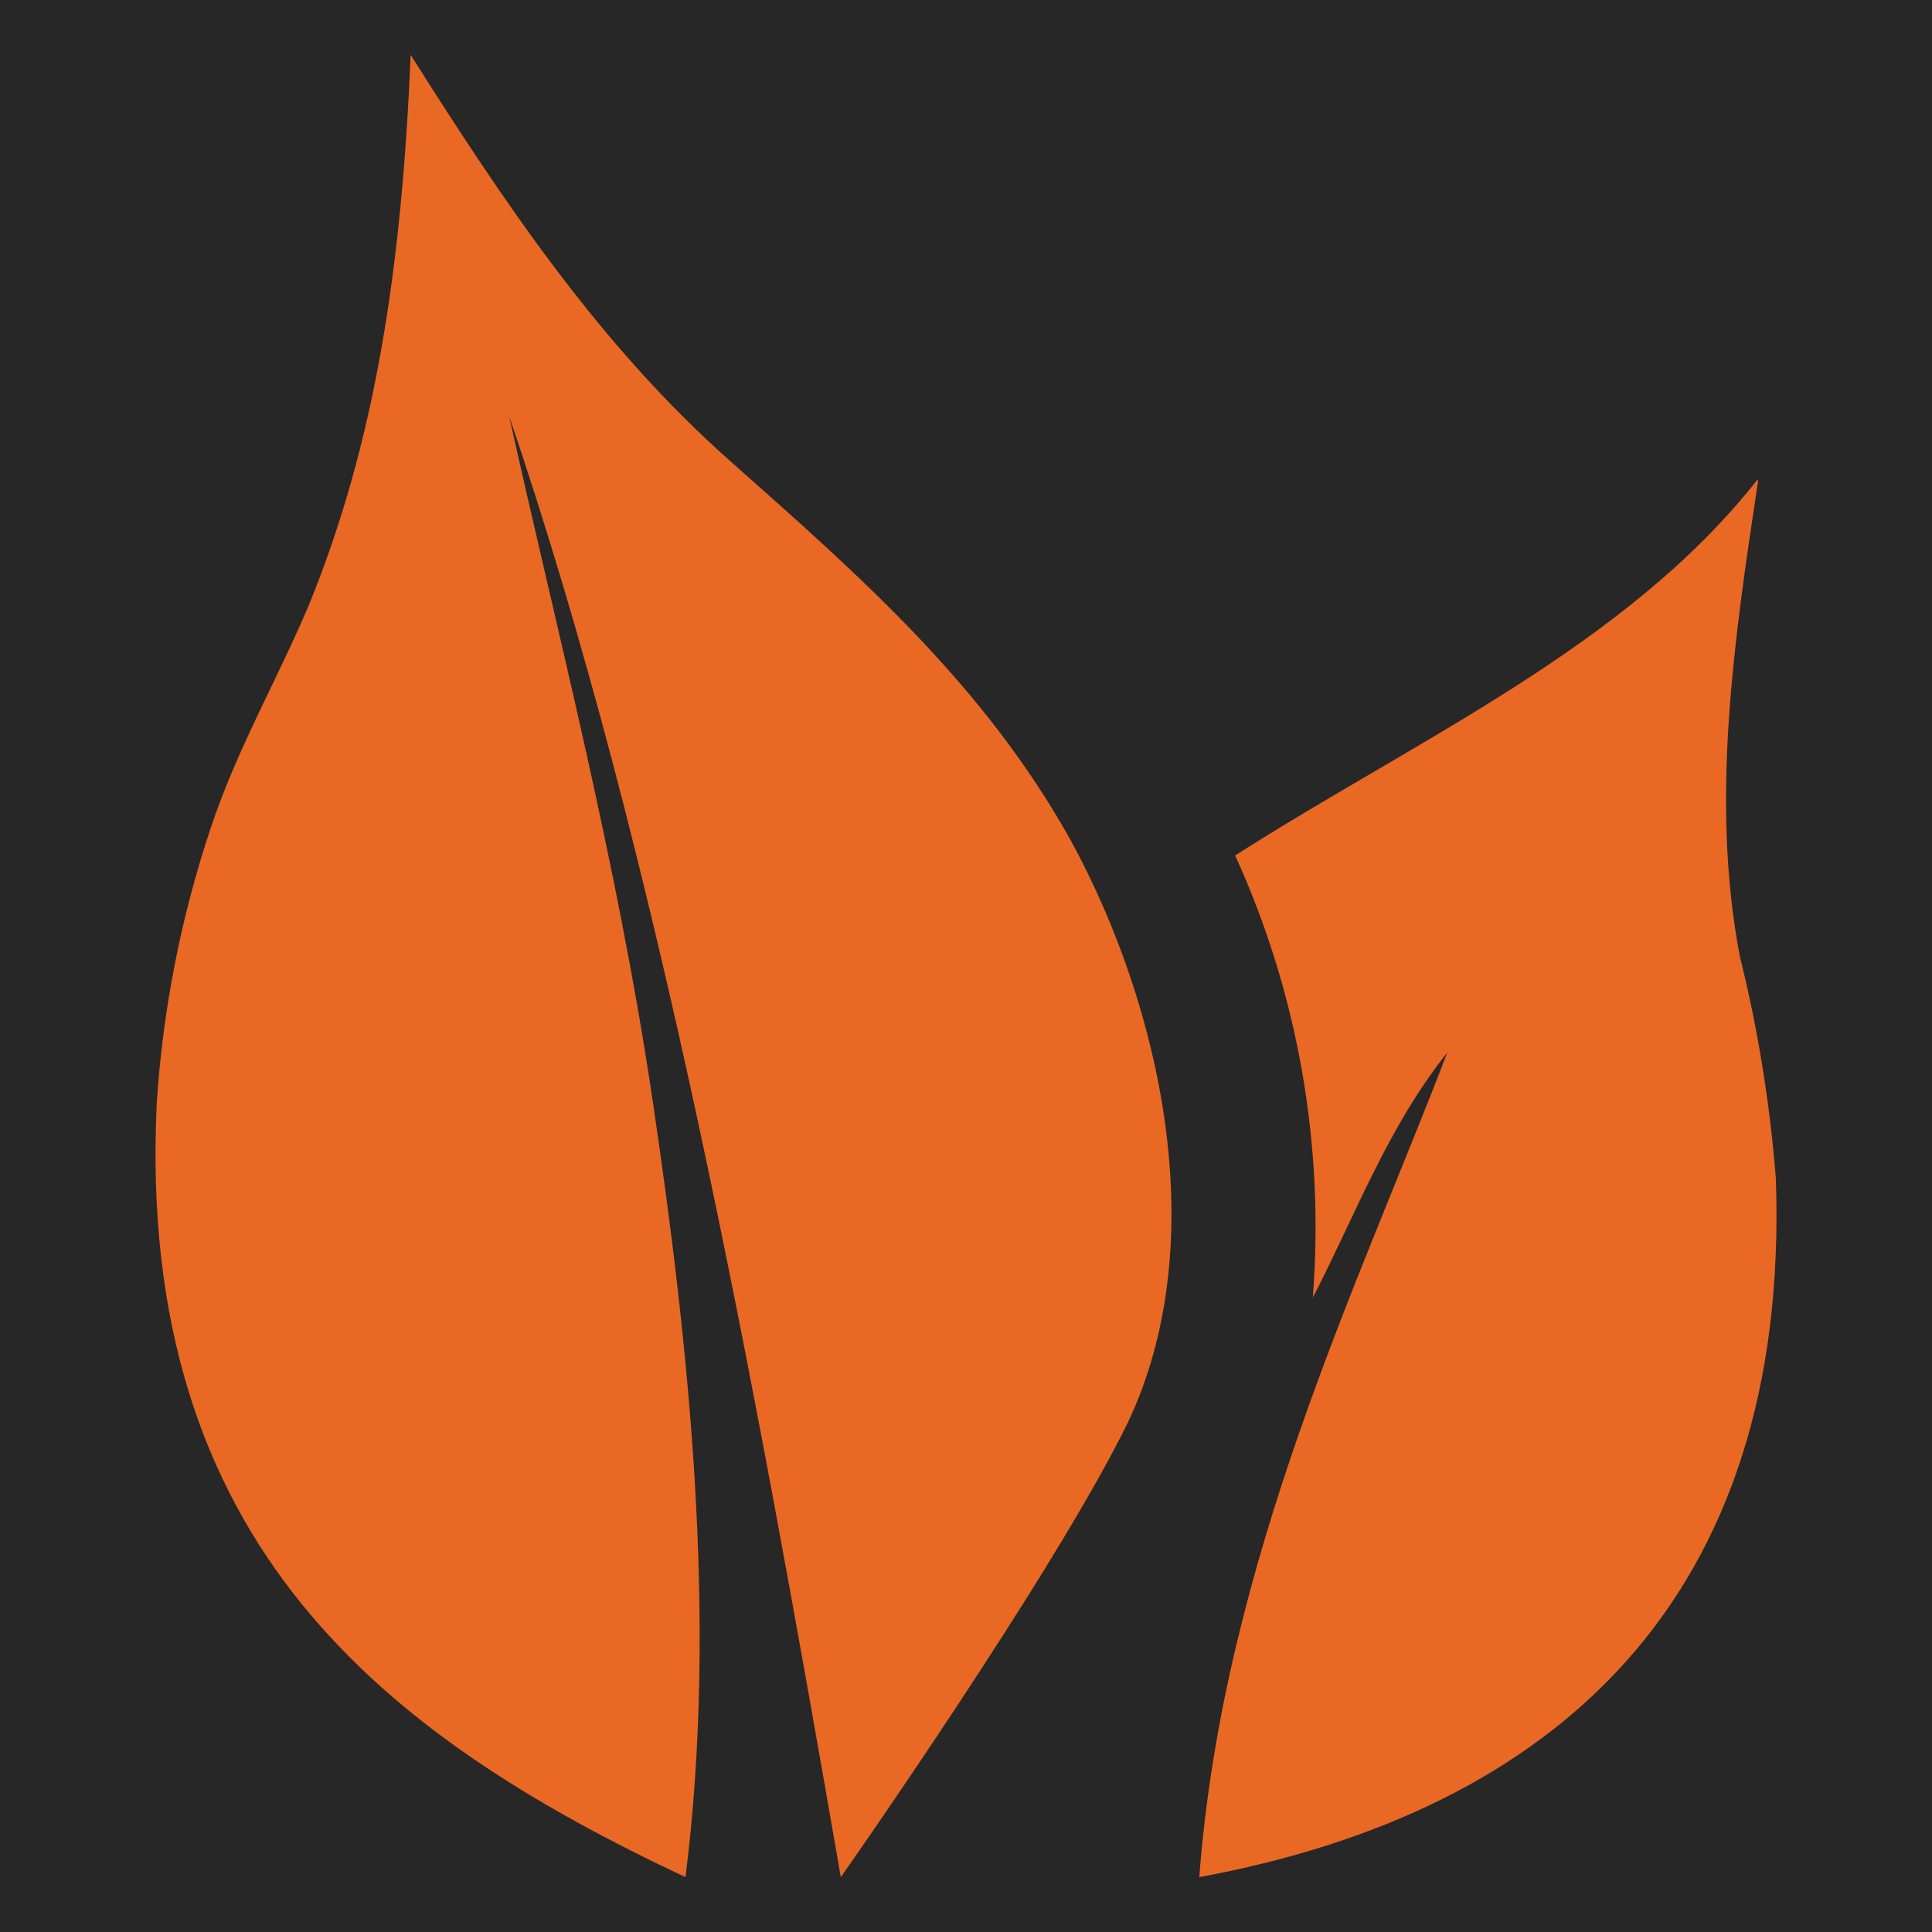 <?xml version="1.0" encoding="UTF-8" standalone="no"?>
<!DOCTYPE svg PUBLIC "-//W3C//DTD SVG 1.1//EN" "http://www.w3.org/Graphics/SVG/1.1/DTD/svg11.dtd">
<svg width="100%" height="100%" viewBox="0 0 1080 1080" version="1.1" xmlns="http://www.w3.org/2000/svg" xmlns:xlink="http://www.w3.org/1999/xlink" xml:space="preserve" xmlns:serif="http://www.serif.com/" style="fill-rule:evenodd;clip-rule:evenodd;stroke-linejoin:round;stroke-miterlimit:2;">
    <rect x="0" y="0" width="1080" height="1080" style="fill:rgb(40,39,40);"/>
    <g transform="matrix(16.699,0,0,16.699,87.617,30.688)">
        <path d="M53,30.2C52,25 52.8,19.6 53.6,14.3L53.6,14.2C49.2,19.8 42.2,22.9 36.1,26.8C38.2,31.4 39.1,36.5 38.7,41.6C40.1,38.9 41.2,35.9 43.2,33.4C40.3,41 35.7,50.4 34.9,61C46.8,58.8 54.7,51.7 54.2,37.6C54,35.1 53.6,32.6 53,30.2ZM19.2,13.6C14.8,9.7 11.6,4.9 8.5,0C8.2,7.2 7.3,13 5.1,18.4C4,21 2.7,23.2 1.8,25.9C0.8,28.9 0.2,32 0,35.1C-0.7,49.9 7.7,56.3 17.7,61C18.8,52.3 17.8,43.1 16.6,35C15.4,26.9 13.3,18.9 11.8,12.1C16.8,26.8 20,44.3 22.9,61C22.9,61 30,50.9 32.5,45.8C35.4,39.7 33.6,31.8 30.6,26.3C27.7,21.1 23.6,17.5 19.2,13.6Z" style="fill:rgb(233,105,36);"/>
    </g>
</svg>
